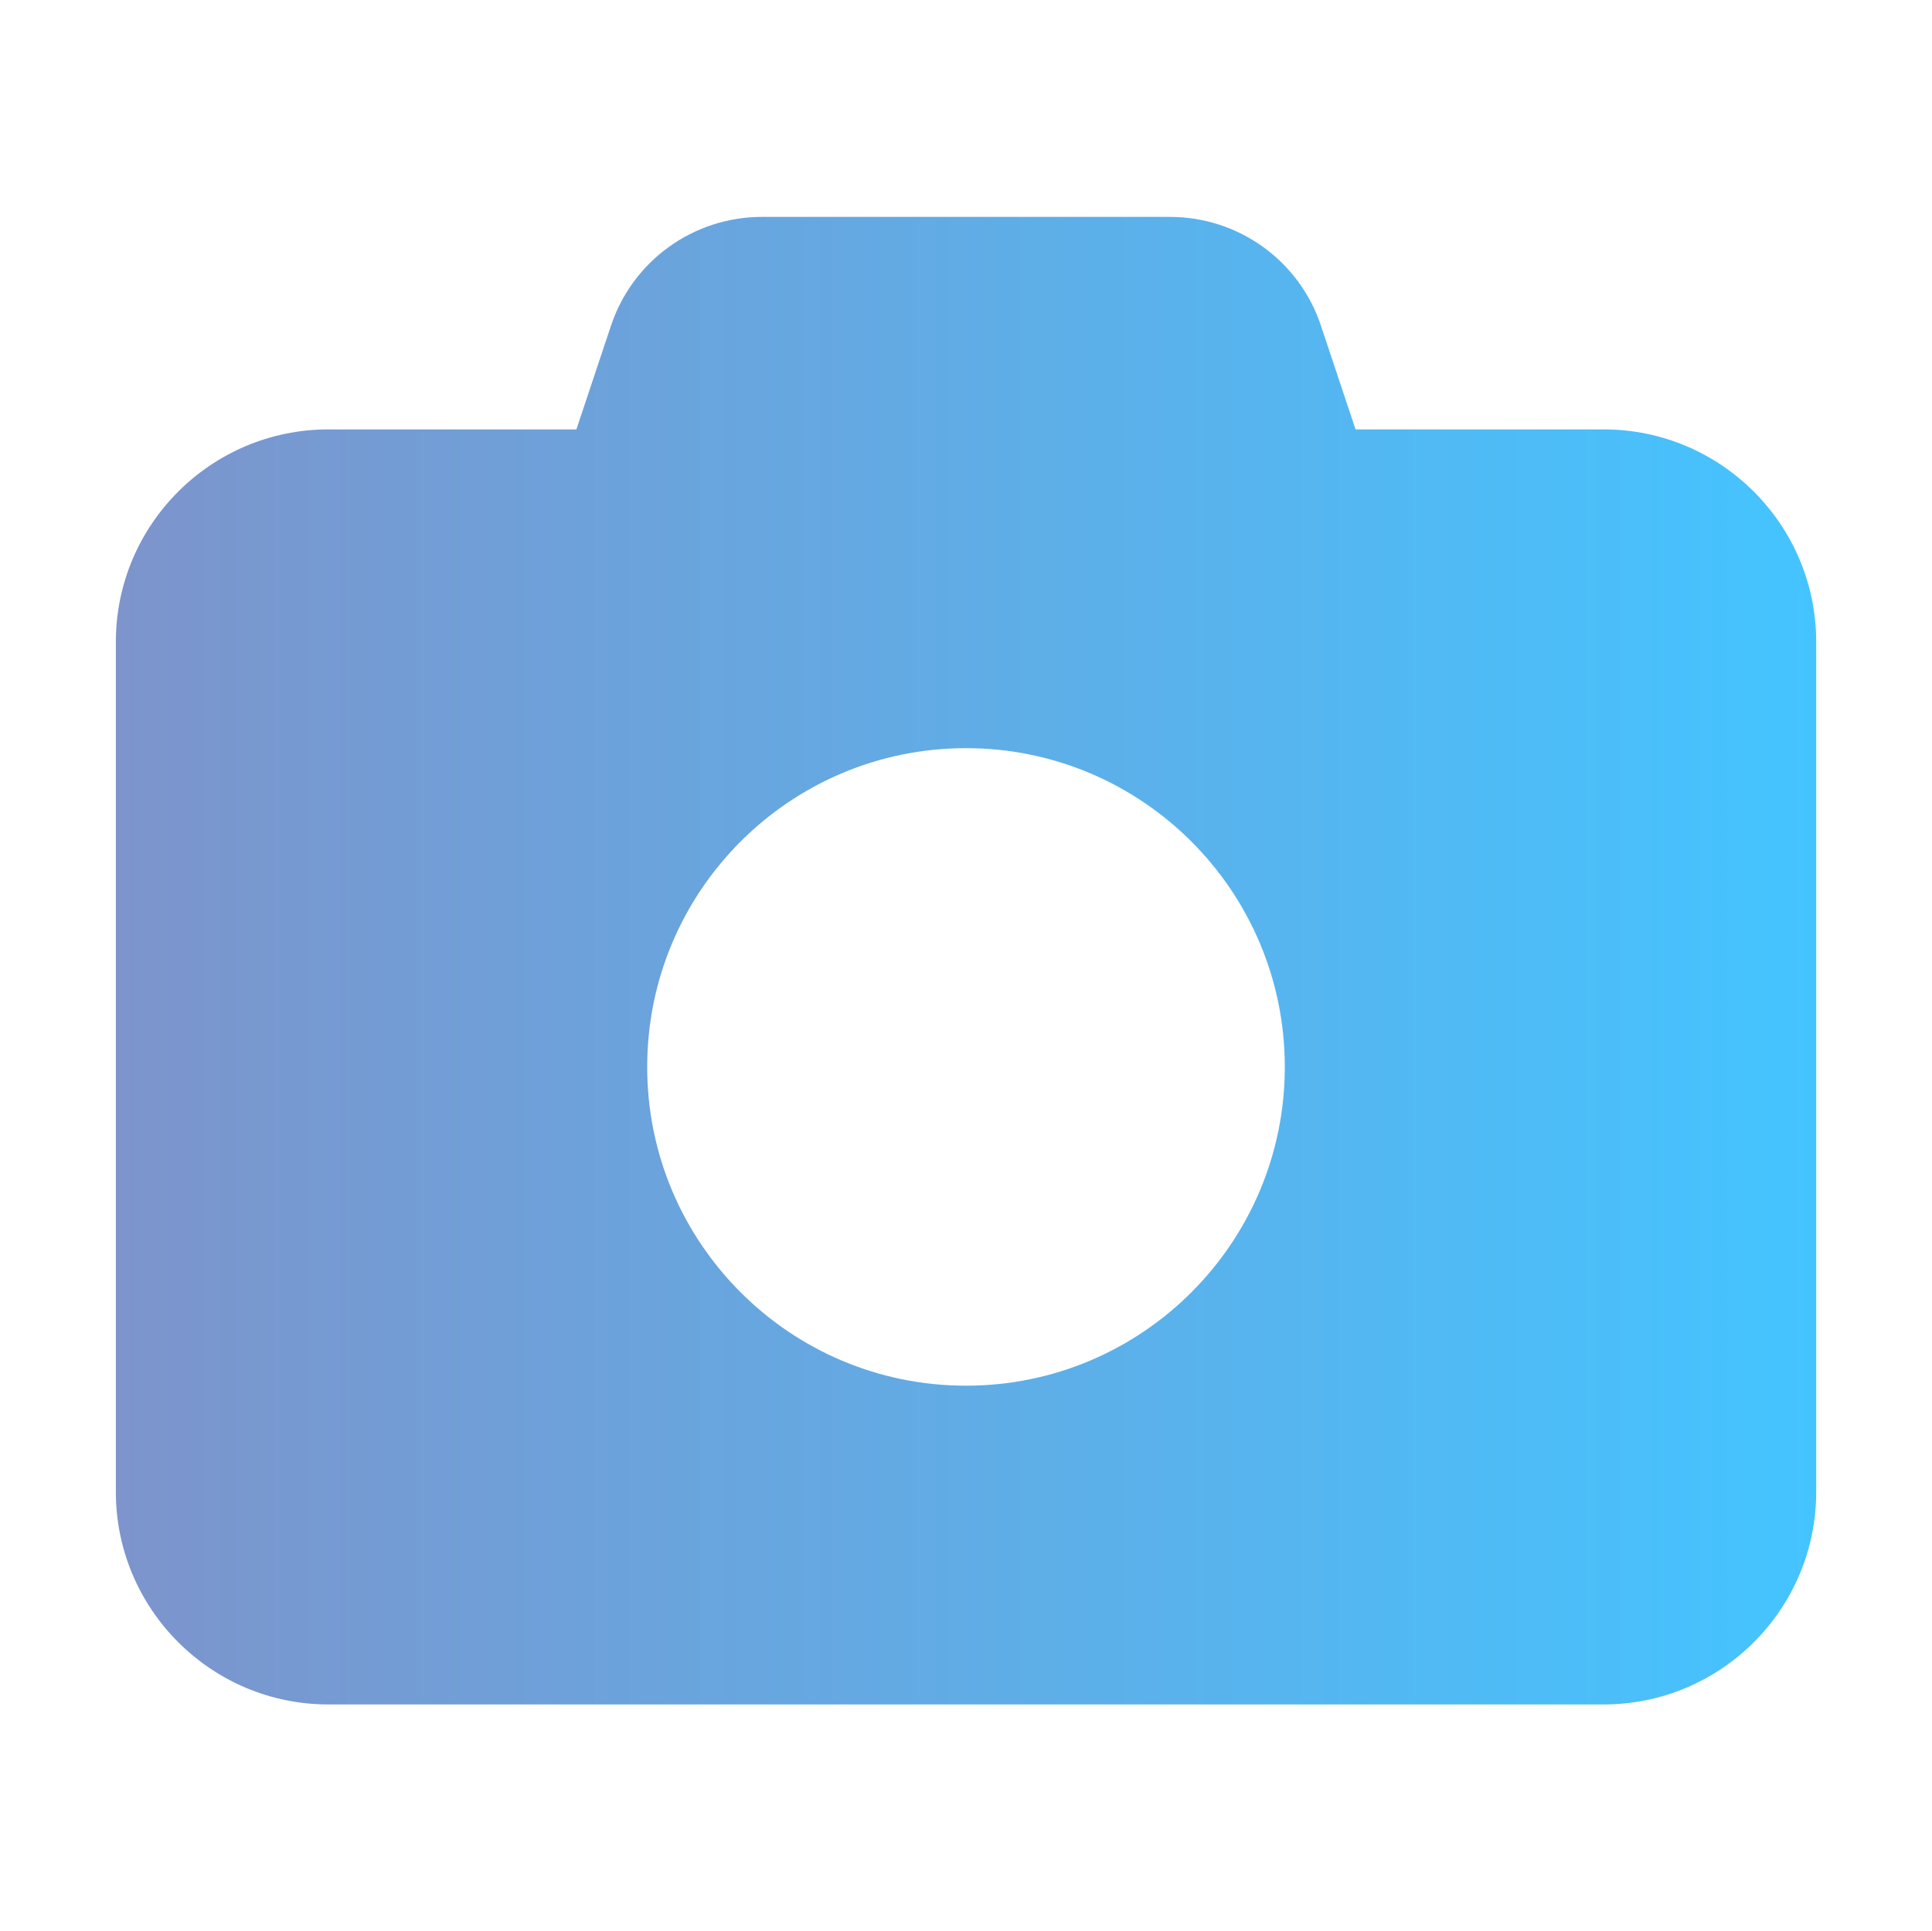 <?xml version="1.0" encoding="utf-8"?>
<!-- Generator: Adobe Illustrator 26.5.0, SVG Export Plug-In . SVG Version: 6.00 Build 0)  -->
<svg version="1.1" id="Ebene_1" xmlns="http://www.w3.org/2000/svg" xmlns:xlink="http://www.w3.org/1999/xlink" x="0px" y="0px"
	 viewBox="0 0 300.16 300" style="enable-background:new 0 0 300.16 300;" xml:space="preserve">
<style type="text/css">
	.st0{fill:url(#SVGID_1_);}
	
		.st1{clip-path:url(#SVGID_00000164479342182314709390000003266662860672795017_);fill:url(#SVGID_00000045594072251837705290000011567461887489051814_);}
	
		.st2{clip-path:url(#SVGID_00000128454298729231233930000012803880173516490128_);fill:url(#SVGID_00000067950609281684853500000010307223265409639563_);}
	
		.st3{clip-path:url(#SVGID_00000119117996695737244960000014423111314604532127_);fill:url(#SVGID_00000048473945314145666280000016907329826788879531_);}
</style>
<g>
	<defs>
		<rect id="SVGID_00000040571273085024443120000014783016719430718364_" x="18" y="33.7" width="264.17" height="231.15"/>
	</defs>
	<clipPath id="SVGID_00000114758889673592683110000002419692884853760409_">
		<use xlink:href="#SVGID_00000040571273085024443120000014783016719430718364_"  style="overflow:visible;"/>
	</clipPath>
	<linearGradient id="SVGID_1_" gradientUnits="userSpaceOnUse" x1="17.996" y1="149.27" x2="282.164" y2="149.27">
		<stop  offset="0" style="stop-color:#7D94CC"/>
		<stop  offset="1" style="stop-color:#44C4FF"/>
	</linearGradient>
	<path style="clip-path:url(#SVGID_00000114758889673592683110000002419692884853760409_);fill:url(#SVGID_1_);" d="M150.08,215.31
		c-27.35,0-49.53-22.19-49.53-49.53c0-27.35,22.19-49.53,49.53-49.53c27.35,0,49.53,22.19,49.53,49.53
		C199.61,193.13,177.42,215.31,150.08,215.31 M94.92,50.62l-5.37,16.1H51.02C32.8,66.72,18,81.52,18,99.74v132.08
		c0,18.21,14.81,33.02,33.02,33.02h198.13c18.21,0,33.02-14.81,33.02-33.02V99.74c0-18.21-14.81-33.02-33.02-33.02H210.6l-5.37-16.1
		c-3.35-10.11-12.8-16.92-23.48-16.92H118.4C107.72,33.7,98.28,40.51,94.92,50.62"/>
</g>
</svg>
